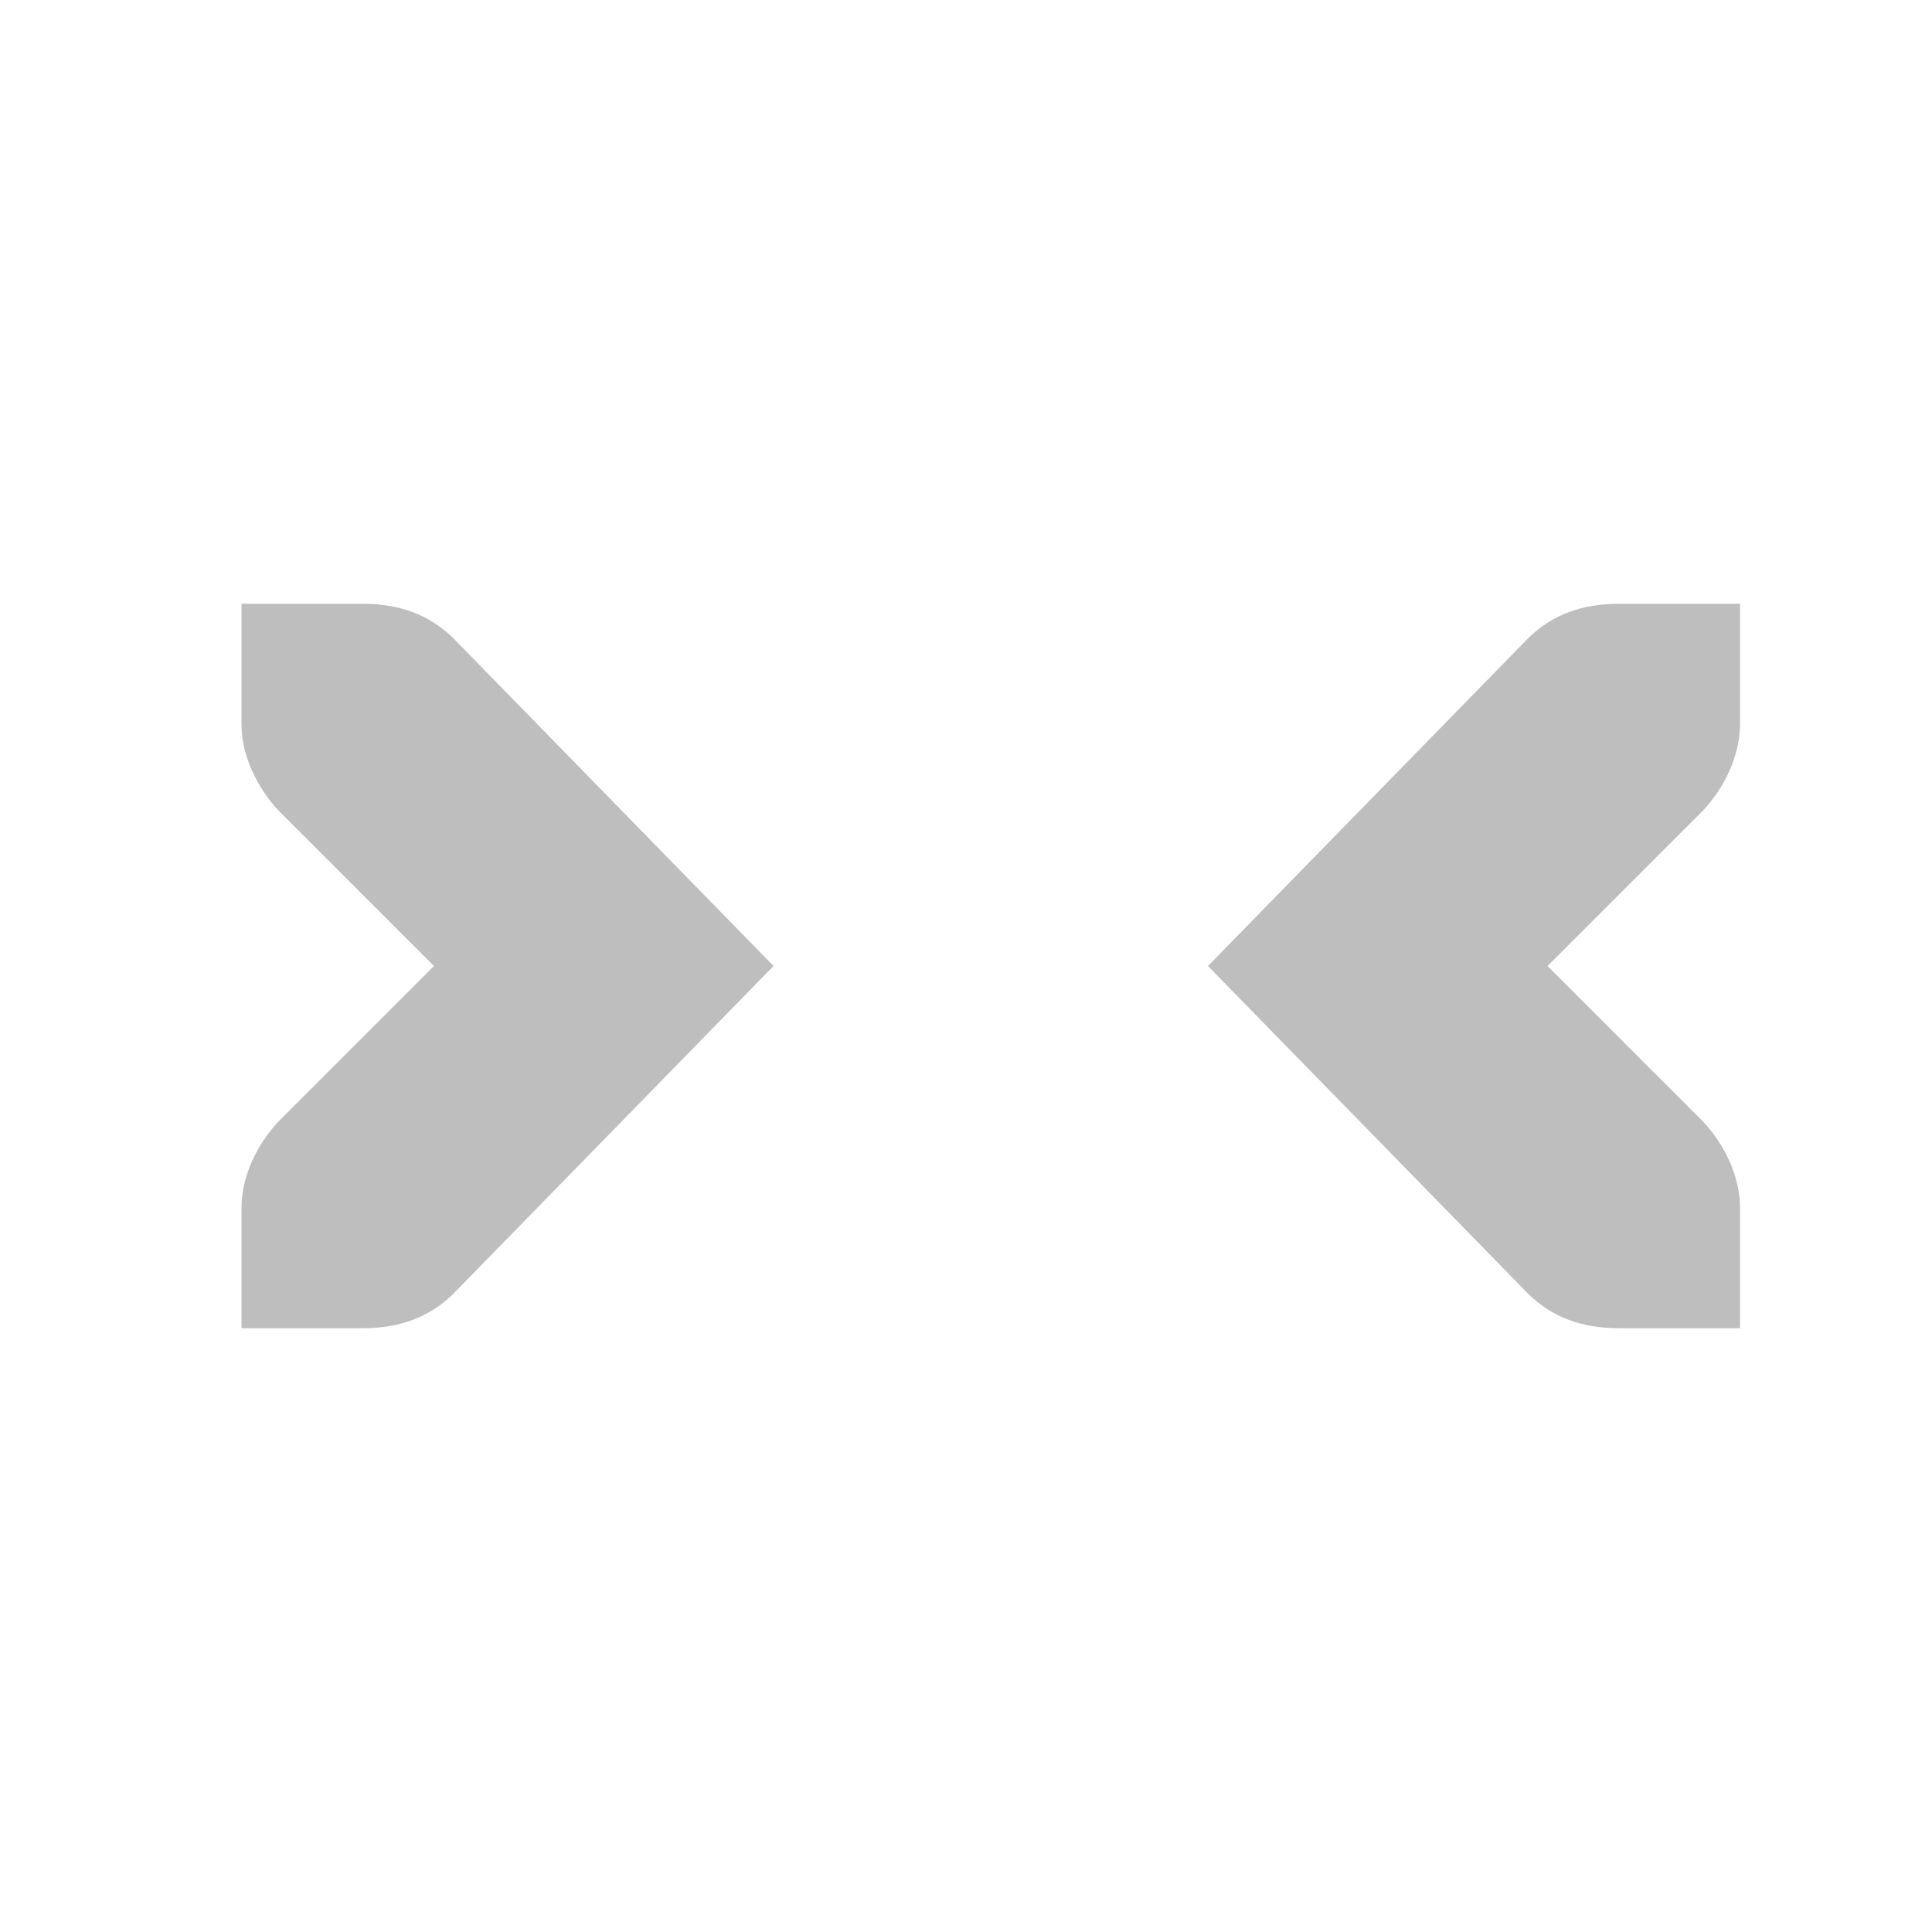 <svg xmlns="http://www.w3.org/2000/svg" viewBox="0 0 16 16">
 <g transform="translate(-41 -767)" style="fill:#bebebe;color:#bebebe">
  <path d="m 43 772 0 1 c 0 0.257 0.13 0.528 0.313 0.719 l 1.281 1.281 -1.281 1.281 c -0.183 0.19 -0.313 0.462 -0.313 0.719 l 0 1 1 0 c 0.309 0 0.552 -0.09 0.75 -0.281 l 2.656 -2.719 -2.656 -2.719 c -0.198 -0.191 -0.441 -0.281 -0.75 -0.281 l -1 0 z"/>
  <path d="m 55.41 772 0 1 c 0 0.257 -0.13 0.528 -0.313 0.719 l -1.281 1.281 l 1.281 1.281 c 0.183 0.19 0.313 0.462 0.313 0.719 l 0 1 -1 0 c -0.309 0 -0.552 -0.09 -0.75 -0.281 l -2.656 -2.719 l 2.656 -2.719 c 0.198 -0.191 0.441 -0.281 0.75 -0.281 l 1 0 z"/>
 </g>
</svg>

